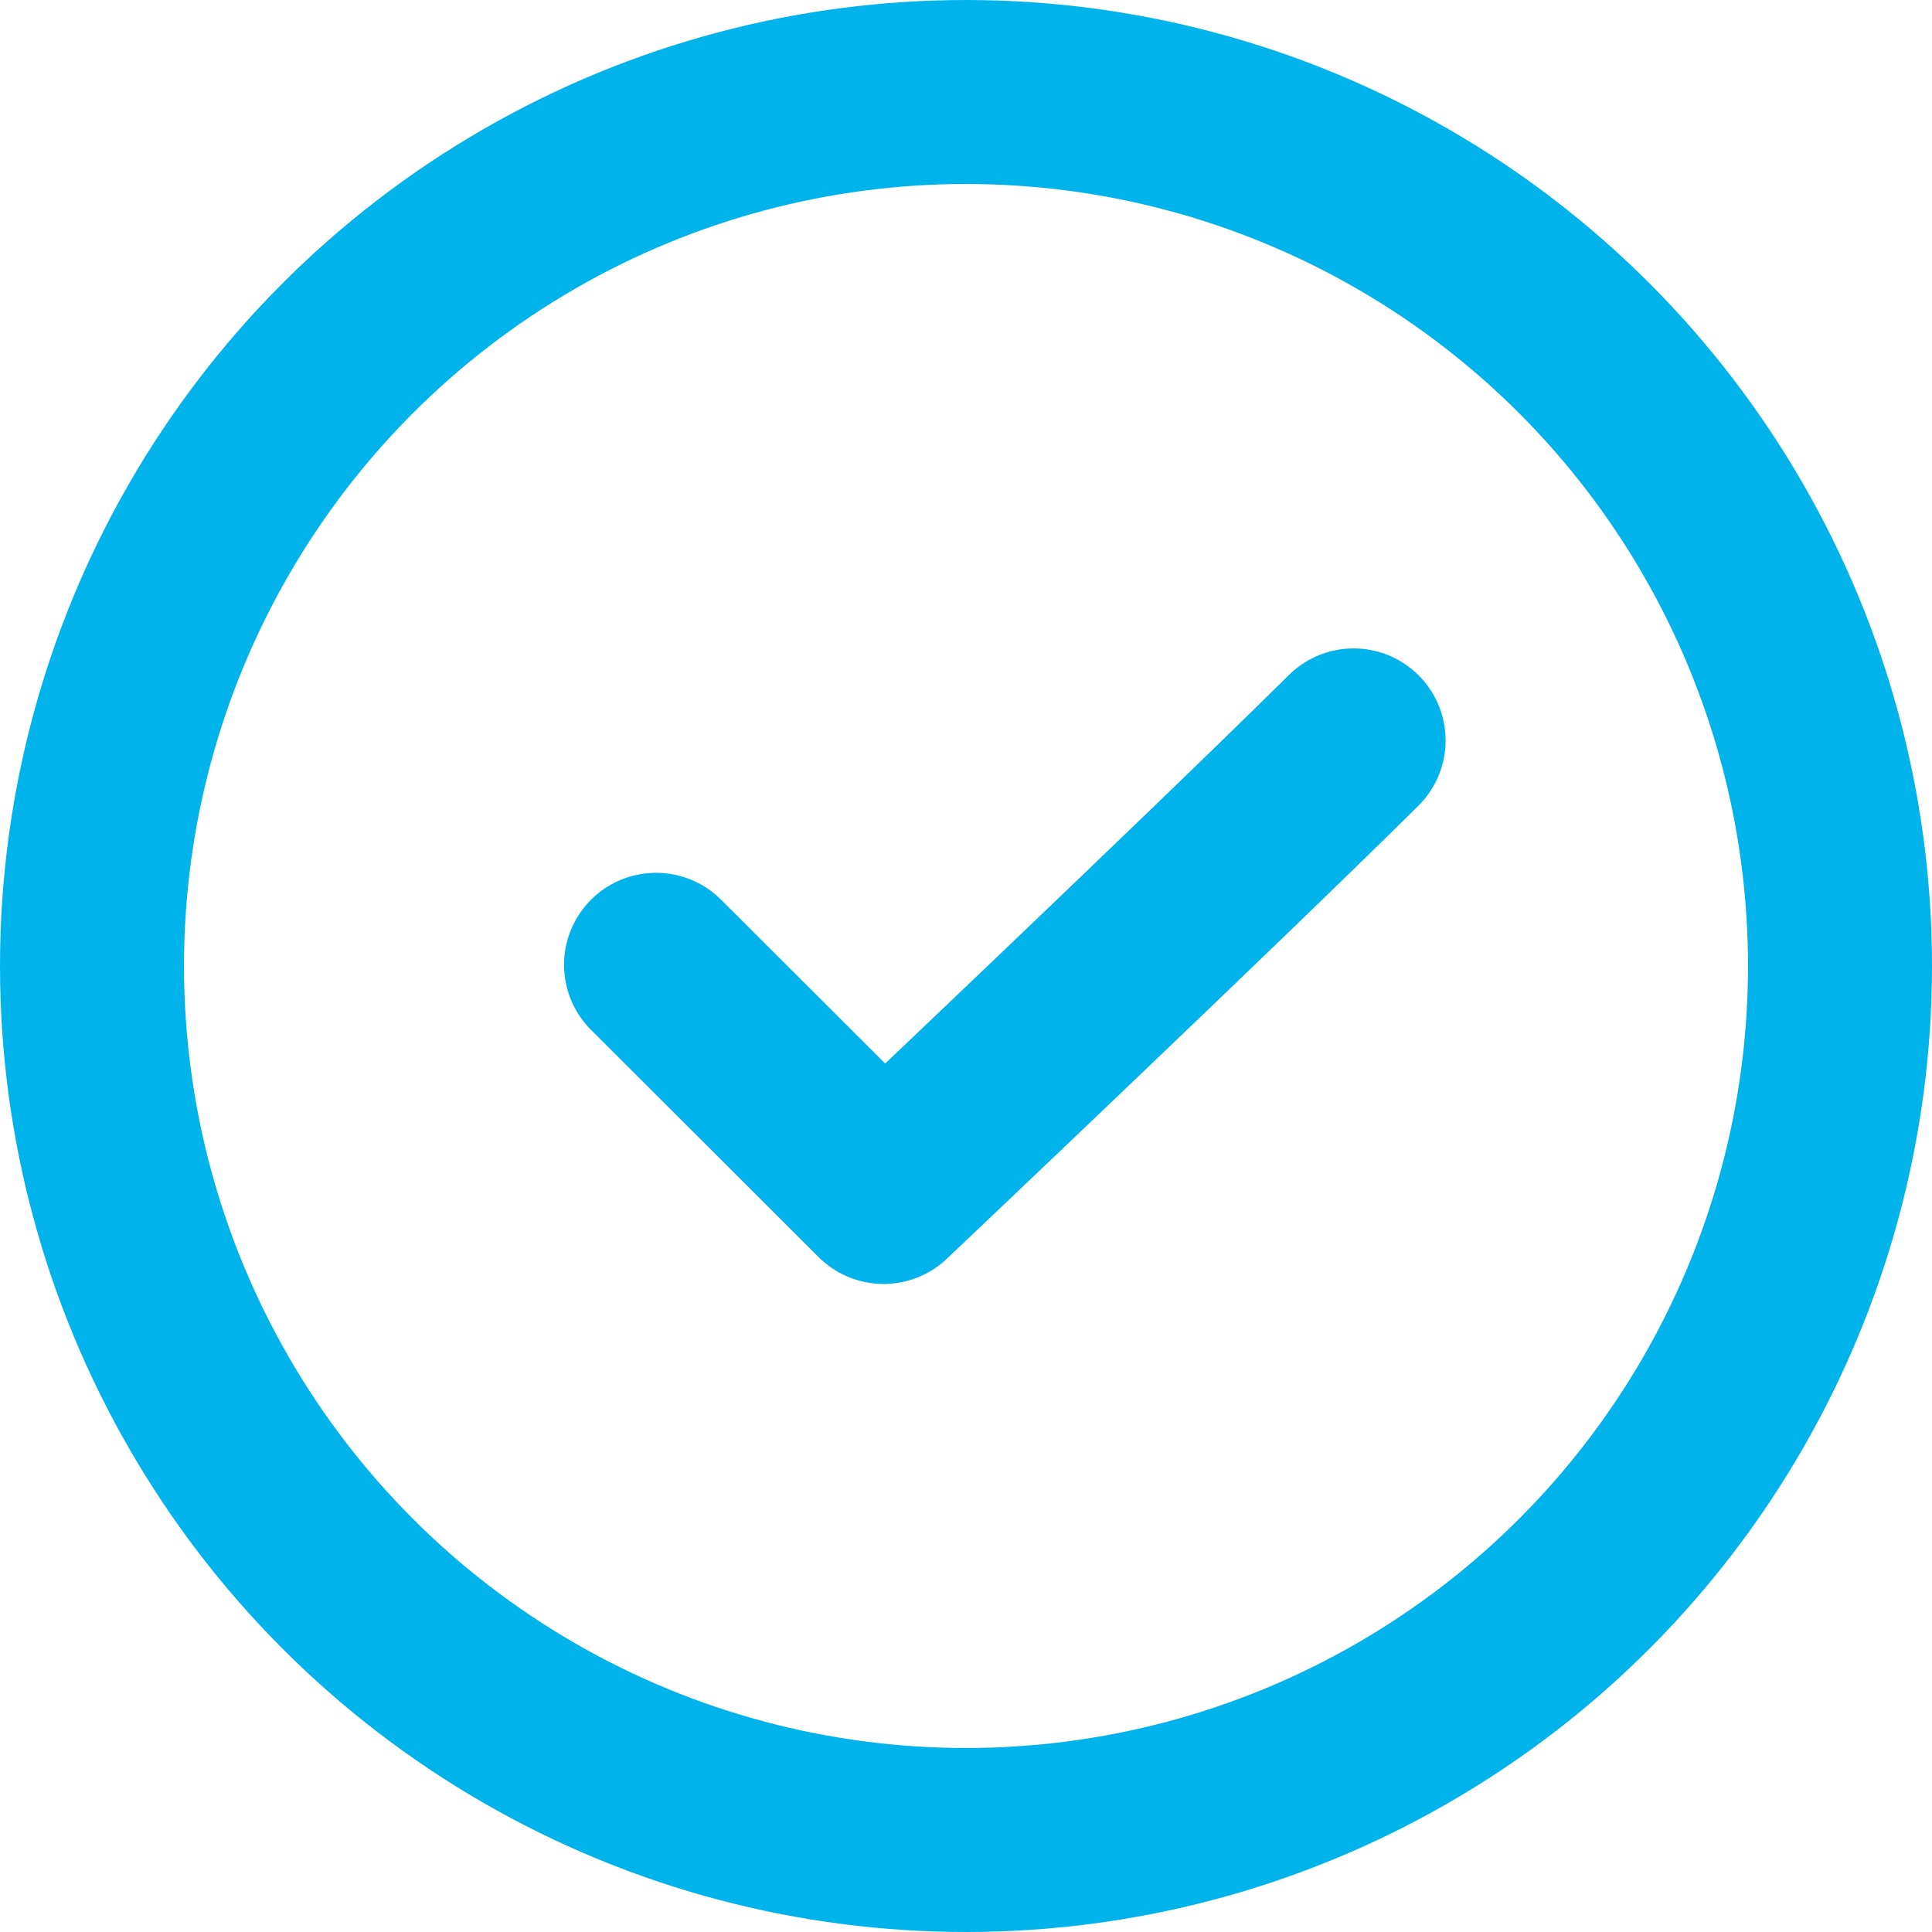 <svg xmlns="http://www.w3.org/2000/svg" width="21" height="21" viewBox="0 0 21 21">
  <g id="Group_18" data-name="Group 18" transform="translate(-88 -406)">
    <path id="Vector" d="M.337,8.353,2.81,10.822s3.577-3.39,5.109-4.908" transform="translate(94.794 408.134)" fill="none" stroke="#00b4eb" stroke-linecap="round" stroke-linejoin="round" stroke-width="2"/>
    <g id="Ellipse_10" data-name="Ellipse 10" transform="translate(88 406)" fill="none" stroke="#00b4eb" stroke-width="2">
      <circle cx="10.5" cy="10.5" r="10.5" stroke="none"/>
      <circle cx="10.5" cy="10.5" r="9.5" fill="none"/>
    </g>
  </g>
</svg>
